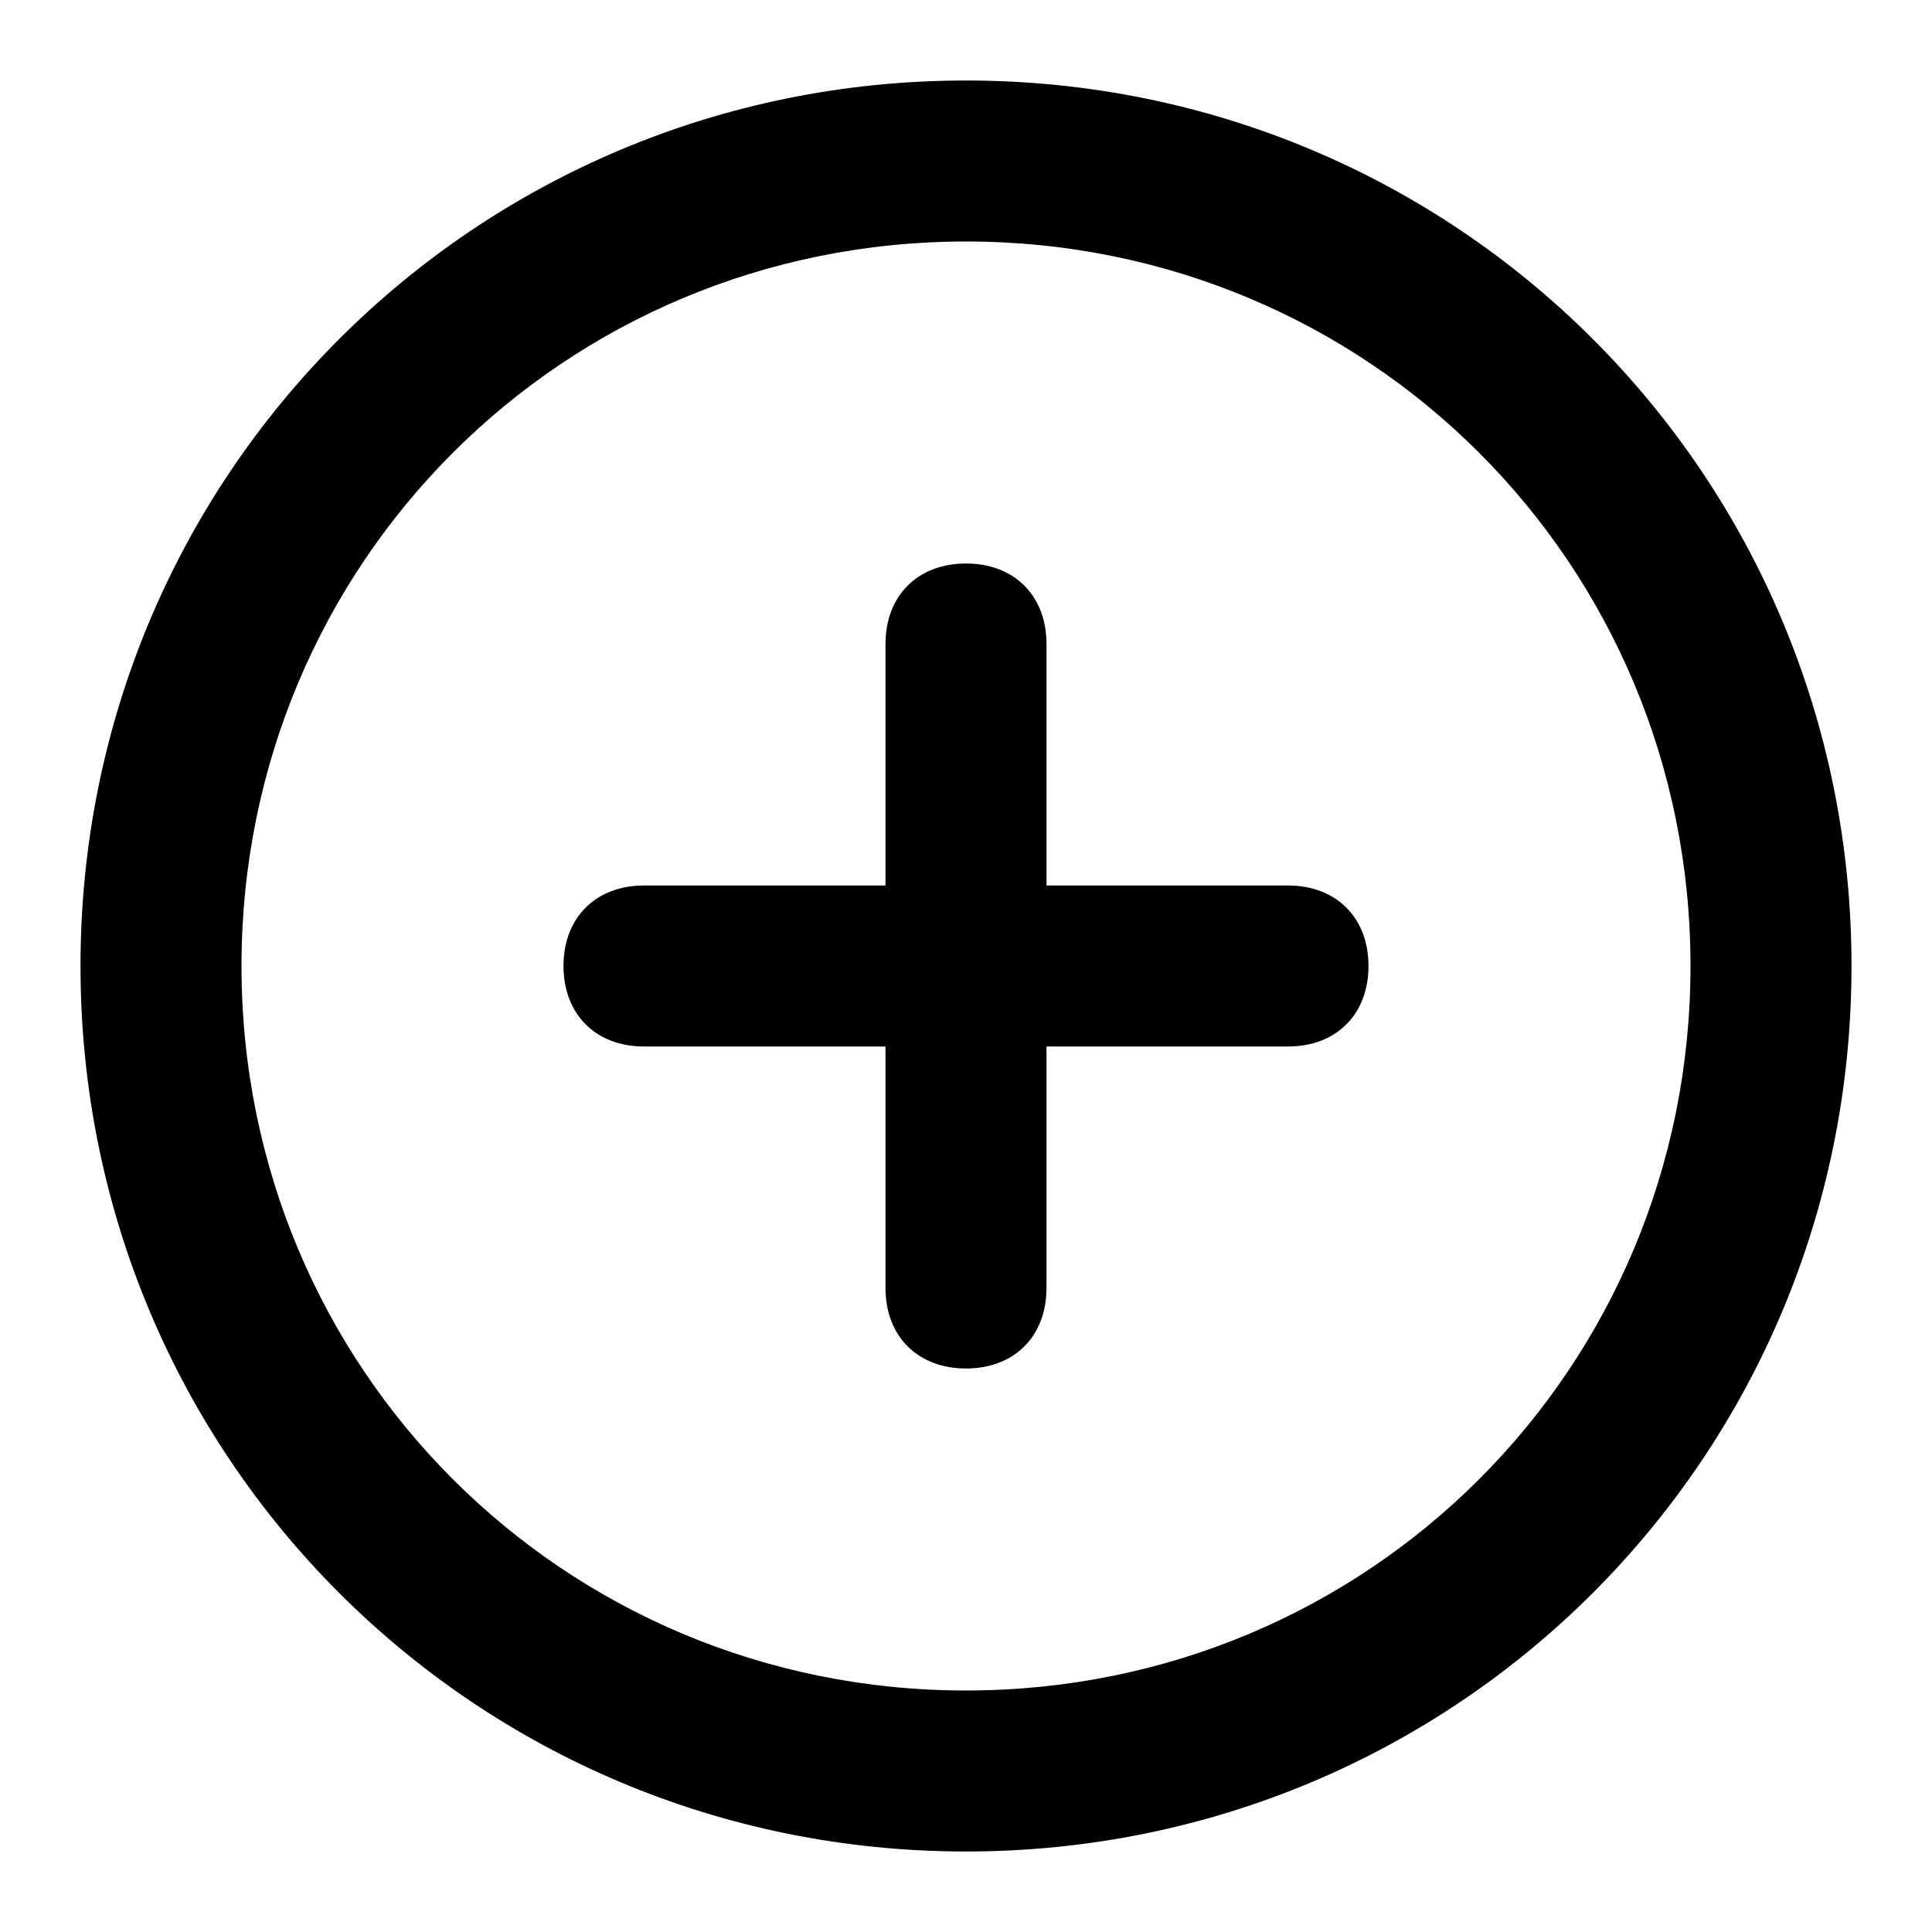 <!-- Generated by IcoMoon.io -->
<svg version="1.1" xmlns="http://www.w3.org/2000/svg" width="24" height="24" viewBox="0 0 24 24">
<title>plus-circle1</title>
<path d="M12 1c-6.1 0-11 4.9-11 11s4.9 11 11 11 11-4.9 11-11-4.9-11-11-11zM12 21c-5 0-9-4-9-9s4-9 9-9c5 0 9 4 9 9s-4 9-9 9z"></path>
<path d="M16 11h-3v-3c0-0.6-0.4-1-1-1s-1 0.4-1 1v3h-3c-0.6 0-1 0.4-1 1s0.4 1 1 1h3v3c0 0.6 0.4 1 1 1s1-0.4 1-1v-3h3c0.6 0 1-0.4 1-1s-0.4-1-1-1z"></path>
</svg>
